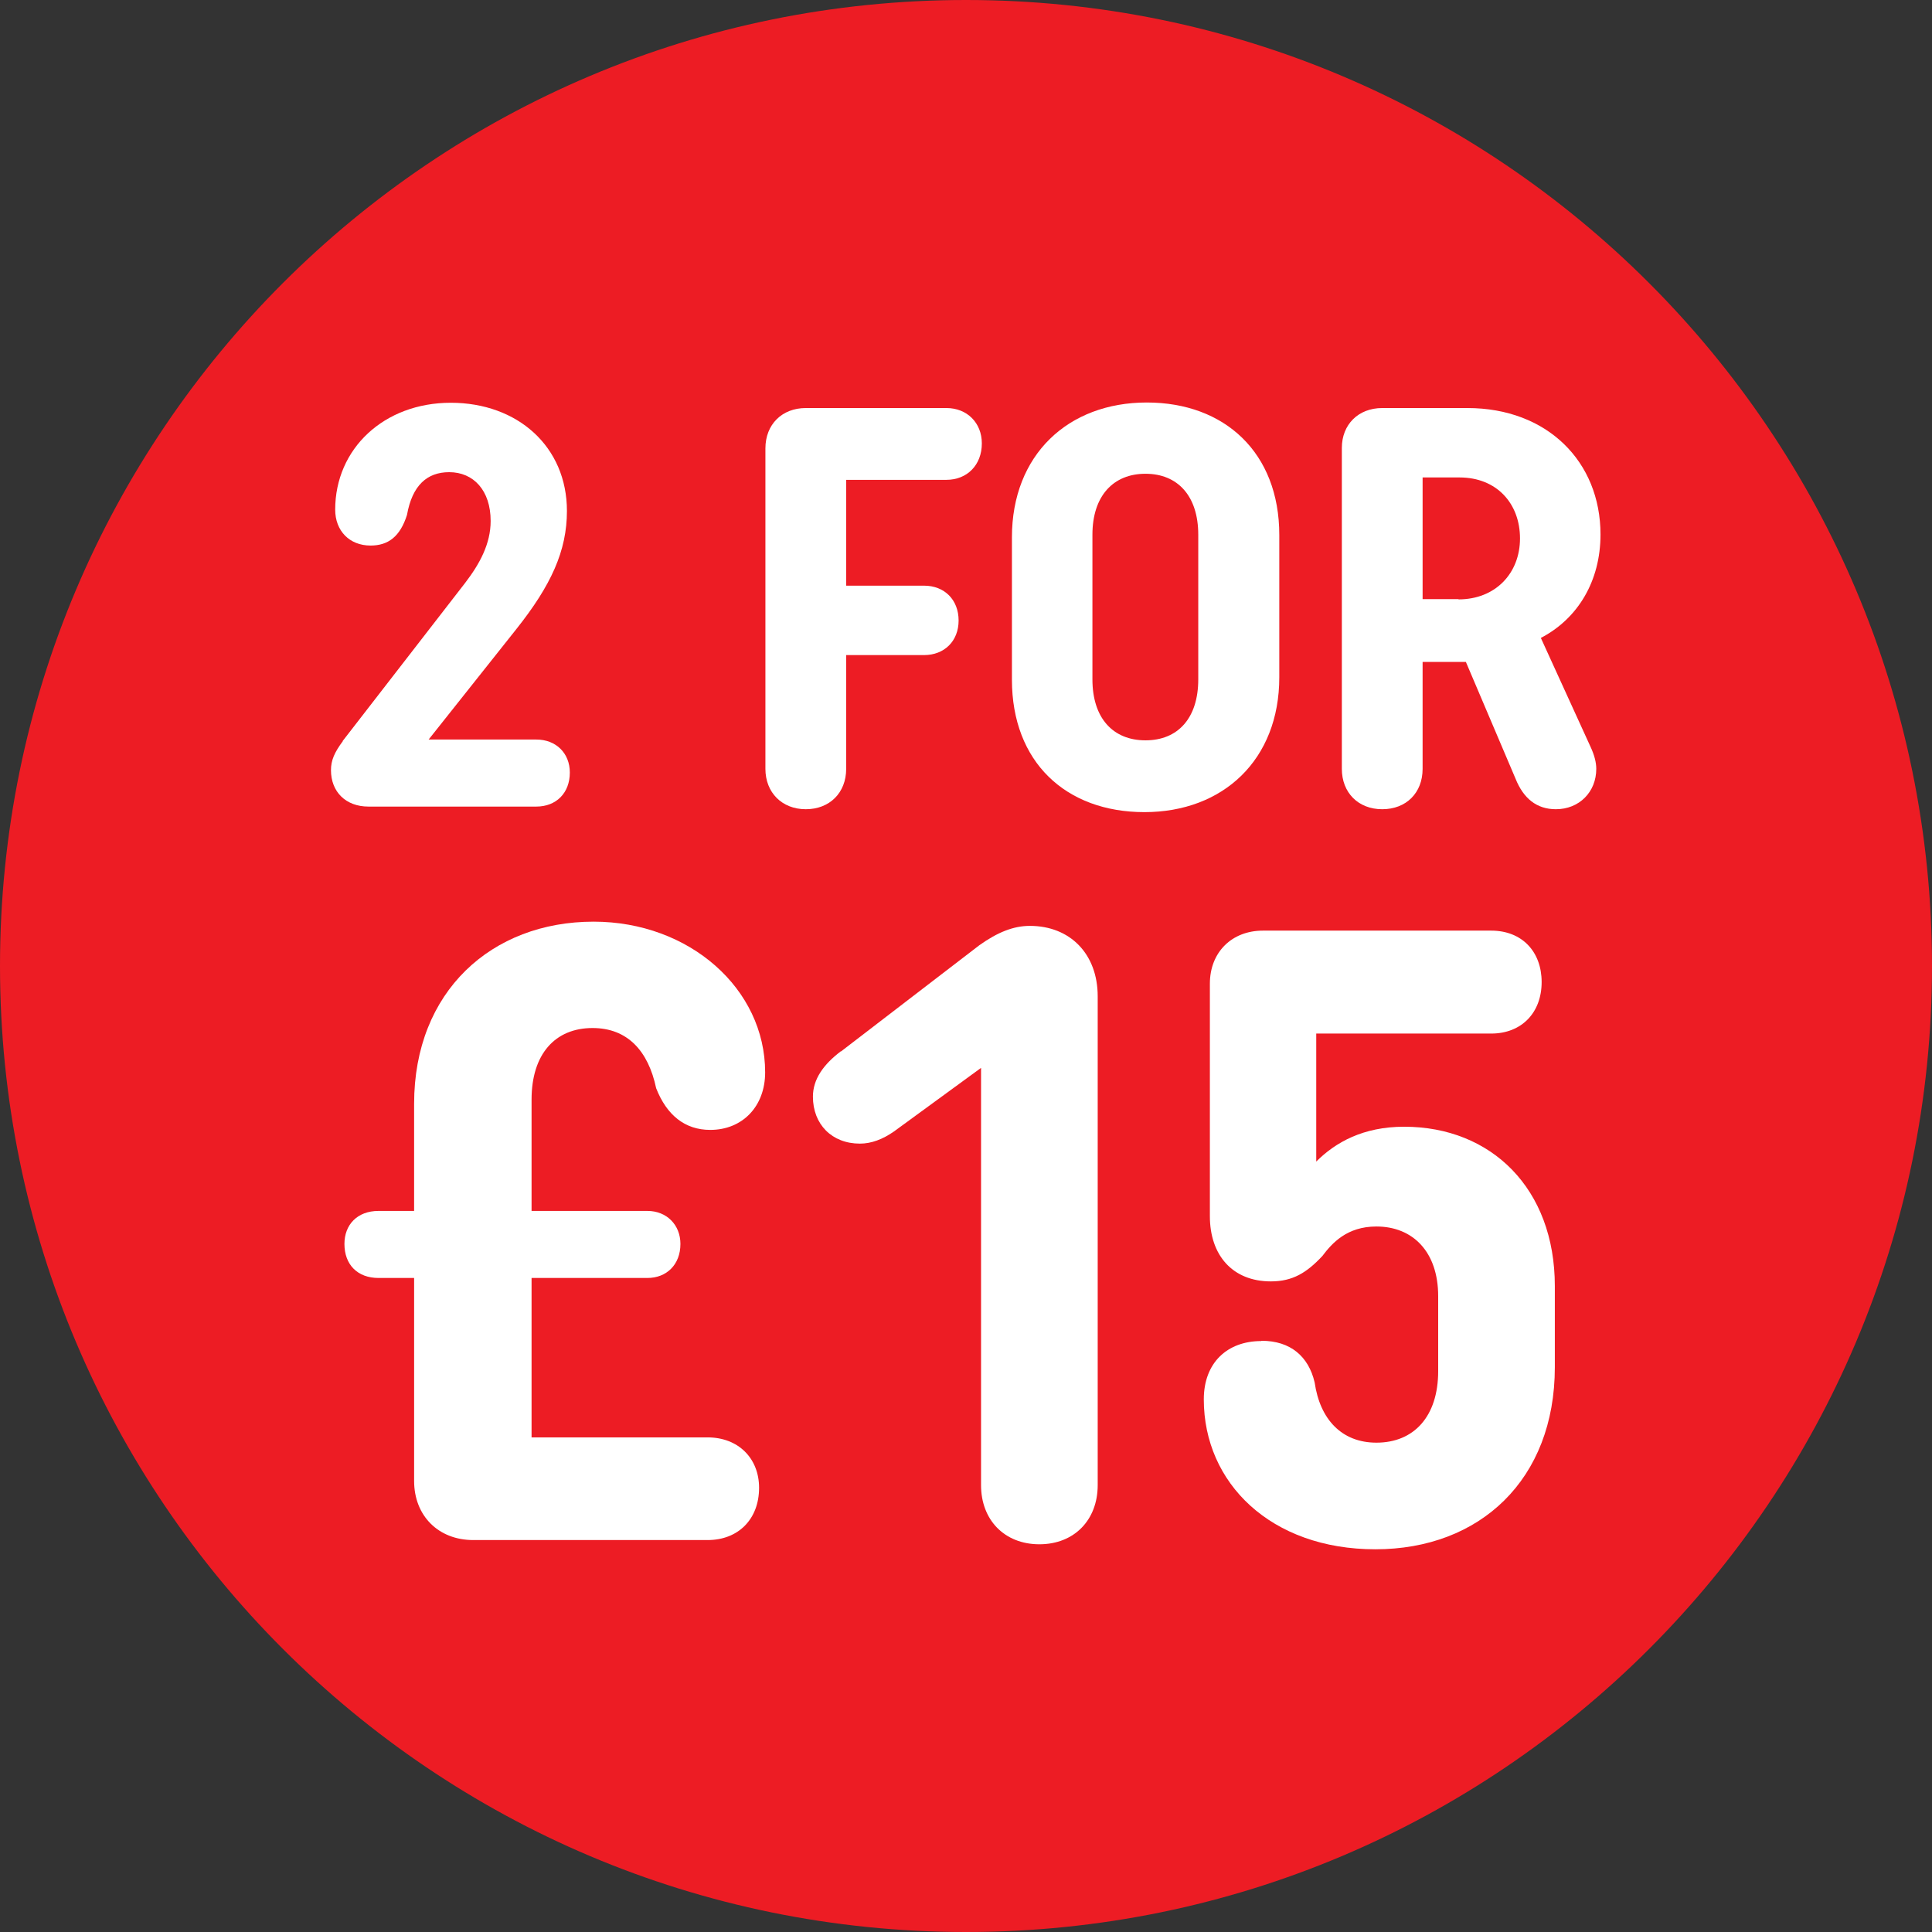<?xml version="1.0" encoding="UTF-8"?>
<svg id="Layer_1" data-name="Layer 1" xmlns="http://www.w3.org/2000/svg" viewBox="0 0 73.2 73.2">
  <rect x="0" y="0" width="73.2" height="73.2" fill="#333333" stroke="none"/>
  <defs>
    <style>
      .cls-1 {
        fill: #ed1c24;
      }

      .cls-1, .cls-2 {
        stroke-width: 0px;
      }

      .cls-2 {
        fill: #fff;
      }
    </style>
  </defs>
  <path class="cls-1" d="M0,36.6C0,16.39,16.39,0,36.6,0s36.6,16.39,36.6,36.6-16.39,36.6-36.6,36.6h0C16.39,73.2,0,56.81,0,36.6"/>
  <g>
    <path class="cls-2" d="M12.98,28.08l4.64-5.99c.56-.73.97-1.49.97-2.35,0-1.16-.65-1.85-1.57-1.85-.84,0-1.4.5-1.6,1.62-.26.82-.71,1.16-1.38,1.16-.8,0-1.34-.56-1.34-1.36,0-2.31,1.85-4.05,4.38-4.05s4.4,1.66,4.4,4.1c0,1.51-.6,2.82-1.92,4.48l-3.32,4.18h4.08c.75,0,1.27.52,1.27,1.25,0,.78-.52,1.29-1.27,1.29h-6.36c-.86,0-1.42-.56-1.42-1.38,0-.37.13-.67.45-1.1Z"/>
    <path class="cls-2" d="M32.06,18.18v4.01h2.95c.78,0,1.31.54,1.31,1.32s-.54,1.31-1.31,1.31h-2.95v4.31c0,.91-.63,1.53-1.53,1.53s-1.53-.63-1.53-1.53v-12.14c0-.91.63-1.53,1.53-1.53h5.33c.78,0,1.34.56,1.34,1.34,0,.82-.56,1.38-1.34,1.38h-3.79Z"/>
    <path class="cls-2" d="M43.45,15.25c2.95,0,5.02,1.9,5.02,5.02v5.39c0,3.13-2.13,5.11-5.11,5.11s-5.02-1.9-5.02-5.02v-5.39c0-3.13,2.13-5.11,5.11-5.11ZM43.4,28.05c1.23,0,2-.84,2-2.31v-5.48c0-1.47-.78-2.31-2-2.31s-2.01.84-2.01,2.31v5.48c0,1.47.78,2.31,2.01,2.31Z"/>
    <path class="cls-2" d="M50.84,16.97c0-.88.62-1.51,1.53-1.51h3.23c3.02,0,5.04,2.03,5.04,4.79,0,1.77-.86,3.19-2.26,3.92l1.88,4.12c.15.32.22.6.22.84,0,.88-.65,1.53-1.53,1.53-.73,0-1.23-.41-1.53-1.16l-1.88-4.42h-1.64v4.05c0,.91-.62,1.53-1.53,1.53s-1.53-.63-1.53-1.53v-12.16ZM55.26,22.71c1.4,0,2.33-.99,2.33-2.31s-.88-2.31-2.29-2.31h-1.4v4.61h1.36Z"/>
    <path class="cls-2" d="M14.34,45.88h1.35v-4.06c0-4.26,2.94-6.9,6.8-6.9,3.63,0,6.5,2.54,6.5,5.71,0,1.29-.86,2.18-2.08,2.18-.96,0-1.65-.56-2.05-1.58-.3-1.42-1.09-2.28-2.41-2.28-1.42,0-2.31.99-2.31,2.71v4.22h4.39c.73,0,1.25.53,1.25,1.25,0,.79-.53,1.29-1.25,1.29h-4.39v6.04h6.67c1.16,0,1.95.79,1.95,1.91,0,1.19-.79,1.98-1.95,1.98h-8.88c-1.32,0-2.24-.92-2.24-2.24v-7.69h-1.35c-.79,0-1.29-.5-1.29-1.29,0-.73.49-1.25,1.29-1.25Z"/>
    <path class="cls-2" d="M31.86,39.84l5.25-4.03c.69-.49,1.29-.73,1.91-.73,1.52,0,2.57,1.06,2.57,2.67v18.52c0,1.32-.89,2.24-2.21,2.24s-2.21-.92-2.21-2.24v-15.81l-3.3,2.41c-.43.3-.86.46-1.29.46-1.06,0-1.78-.73-1.78-1.78,0-.66.4-1.22,1.06-1.72Z"/>
    <path class="cls-2" d="M47.8,50.8c1.09,0,1.78.59,2.01,1.58.2,1.39,1.02,2.28,2.34,2.28,1.42,0,2.34-.99,2.34-2.71v-2.84c0-1.68-.96-2.64-2.34-2.64-1.12,0-1.68.63-2.05,1.12-.59.63-1.12.96-1.95.96-1.45,0-2.31-.99-2.31-2.47v-8.81c0-1.19.83-2.01,2.01-2.01h8.65c1.16,0,1.91.79,1.91,1.95s-.76,1.95-1.91,1.95h-6.63v4.85c.73-.73,1.78-1.32,3.33-1.32,3.3,0,5.71,2.34,5.71,6.04v3.07c0,4.26-2.84,6.9-6.8,6.9s-6.5-2.51-6.5-5.68c0-1.39.89-2.21,2.18-2.21Z"/>
  </g>
</svg>